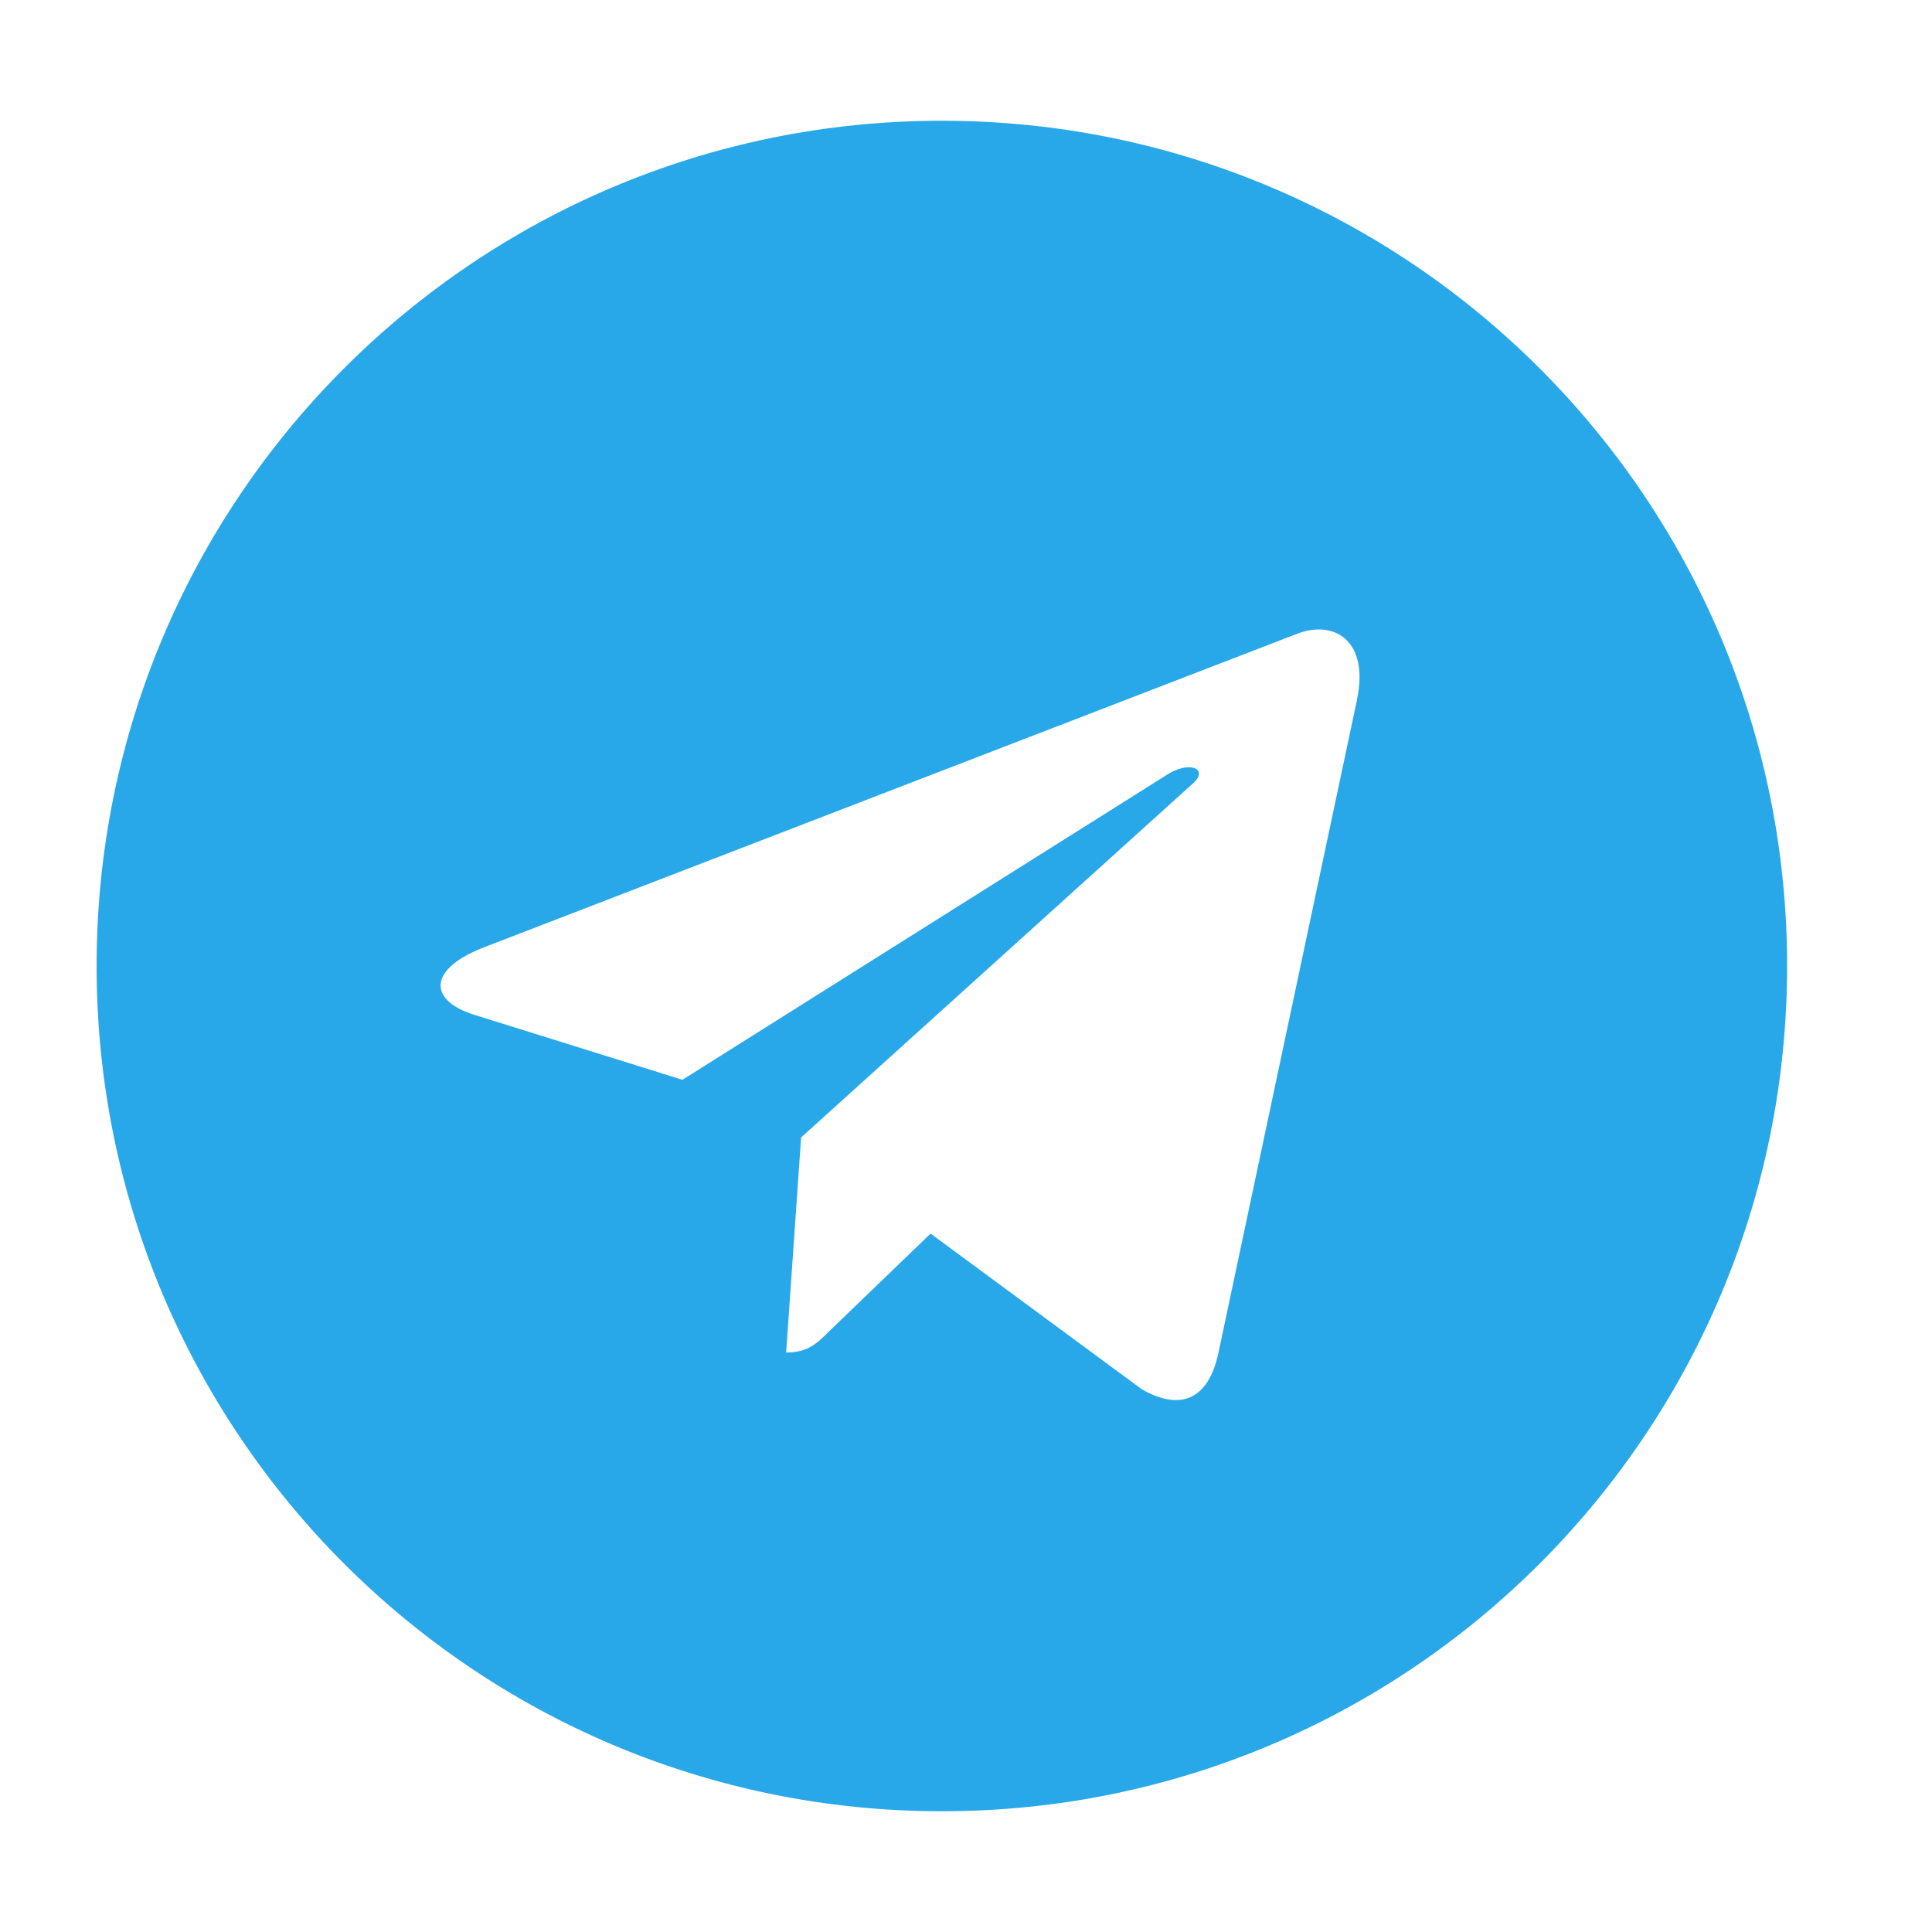 <?xml version="1.0" encoding="UTF-8"?> <svg xmlns="http://www.w3.org/2000/svg" width="40" height="40" viewBox="0 0 40 40" fill="none"> <path d="M19.5 2.5C9.832 2.5 2 10.333 2 20C2 29.667 9.833 37.5 19.5 37.5C29.168 37.5 37 29.667 37 20C37 10.333 29.167 2.5 19.5 2.5ZM28.095 14.489L25.223 28.024C25.011 28.984 24.439 29.216 23.642 28.765L19.267 25.54L17.157 27.572C16.925 27.805 16.727 28.003 16.276 28.003L16.586 23.55L24.694 16.224C25.047 15.914 24.616 15.738 24.149 16.048L14.129 22.356L9.811 21.008C8.872 20.712 8.851 20.07 10.008 19.618L26.881 13.112C27.664 12.829 28.348 13.303 28.094 14.488L28.095 14.489Z" fill="#28A8E9"></path> </svg> 